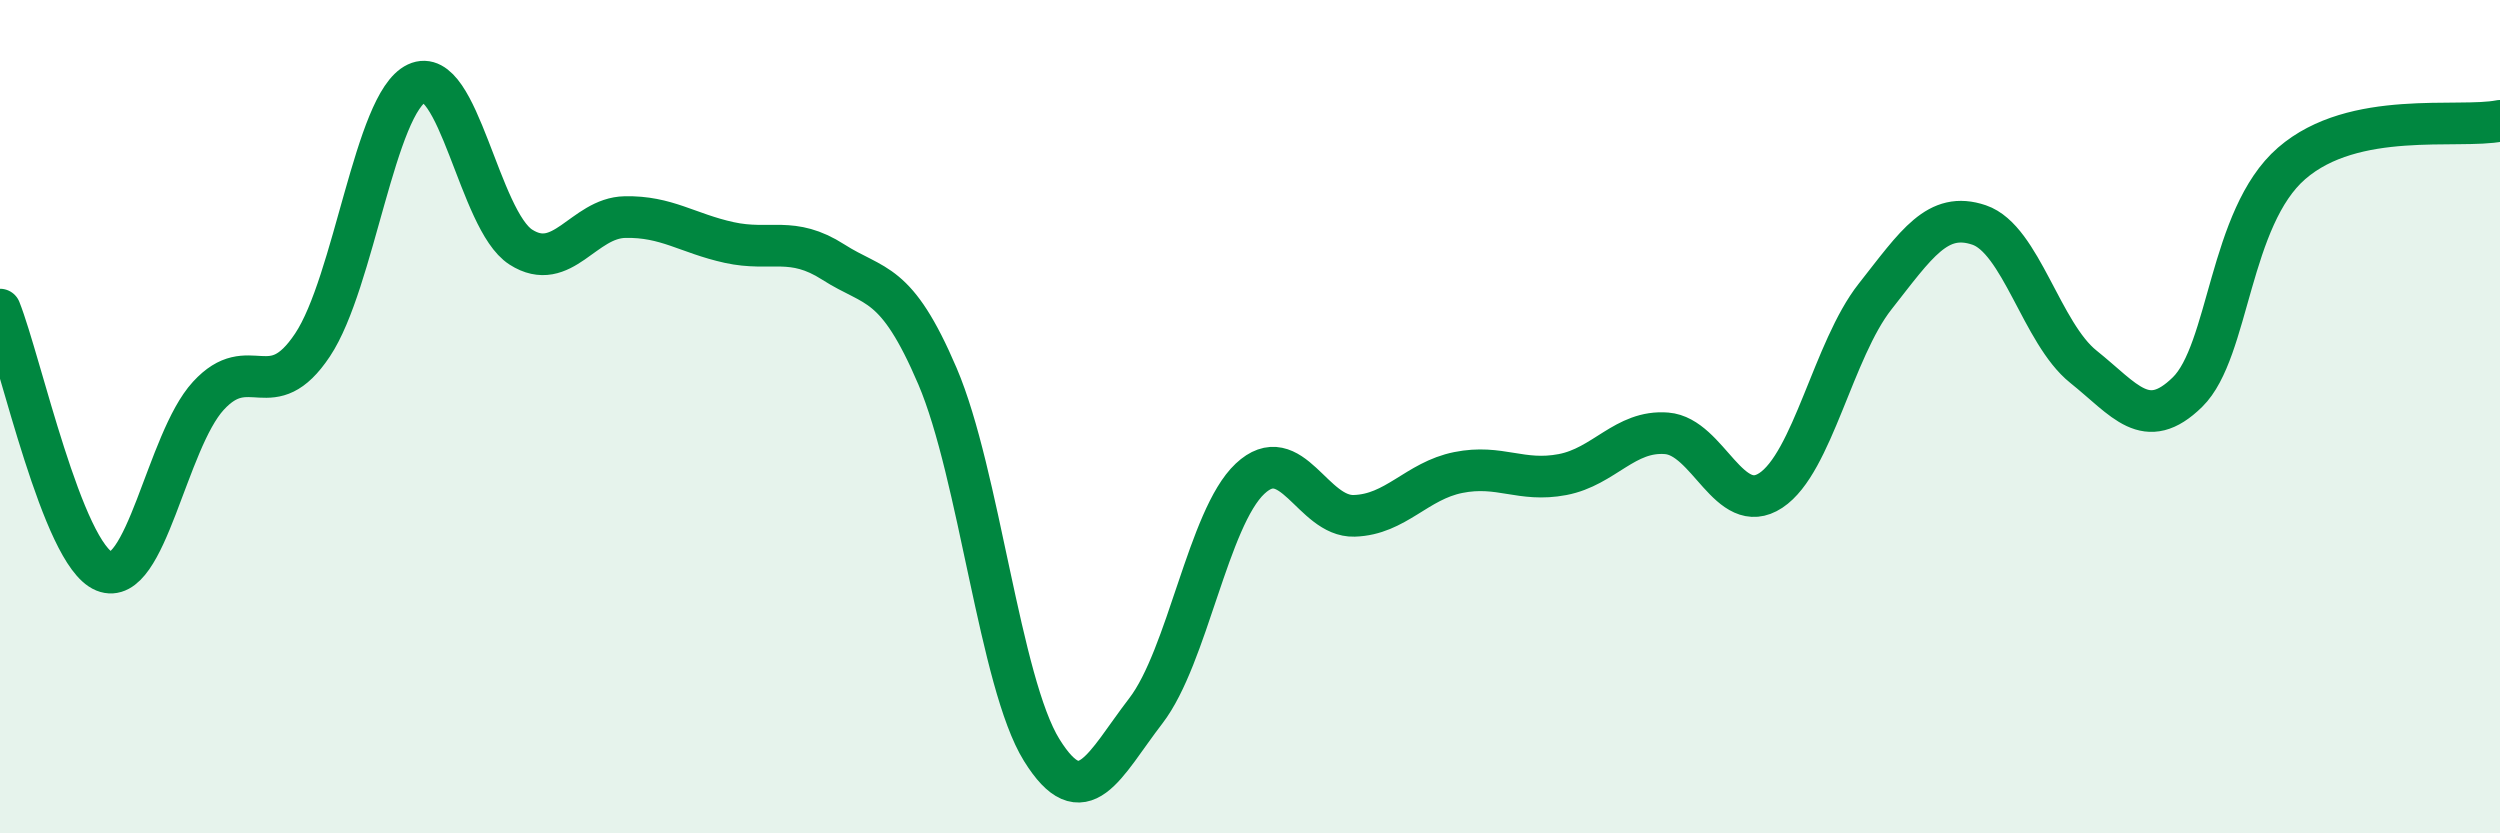 
    <svg width="60" height="20" viewBox="0 0 60 20" xmlns="http://www.w3.org/2000/svg">
      <path
        d="M 0,7.43 C 0.5,8.69 1.5,13.3 2.5,13.71 C 3.5,14.12 4,10.59 5,9.5 C 6,8.41 6.5,9.78 7.5,8.28 C 8.5,6.78 9,2.47 10,2 C 11,1.53 11.5,5.29 12.5,5.93 C 13.5,6.57 14,5.23 15,5.21 C 16,5.19 16.5,5.6 17.5,5.82 C 18.5,6.04 19,5.65 20,6.29 C 21,6.93 21.5,6.69 22.5,9.03 C 23.5,11.37 24,16.39 25,18 C 26,19.61 26.5,18.36 27.5,17.06 C 28.5,15.76 29,12.43 30,11.49 C 31,10.55 31.5,12.41 32.5,12.38 C 33.5,12.35 34,11.54 35,11.34 C 36,11.14 36.5,11.58 37.5,11.39 C 38.5,11.2 39,10.32 40,10.4 C 41,10.48 41.5,12.43 42.5,11.77 C 43.5,11.11 44,8.39 45,7.12 C 46,5.85 46.5,5.06 47.5,5.4 C 48.5,5.74 49,8 50,8.8 C 51,9.6 51.5,10.39 52.5,9.41 C 53.5,8.43 53.5,5.22 55,3.92 C 56.5,2.62 59,3.1 60,2.9L60 20L0 20Z"
        fill="#008740"
        opacity="0.1"
        stroke-linecap="round"
        stroke-linejoin="round"
      />
      <path
        d="M 0,7.43 C 0.5,8.69 1.5,13.3 2.5,13.71 C 3.5,14.12 4,10.59 5,9.5 C 6,8.41 6.5,9.78 7.5,8.28 C 8.5,6.78 9,2.47 10,2 C 11,1.53 11.5,5.29 12.5,5.93 C 13.5,6.57 14,5.23 15,5.21 C 16,5.19 16.5,5.6 17.5,5.82 C 18.5,6.04 19,5.65 20,6.29 C 21,6.93 21.5,6.69 22.5,9.03 C 23.5,11.37 24,16.39 25,18 C 26,19.61 26.5,18.36 27.5,17.06 C 28.5,15.76 29,12.43 30,11.49 C 31,10.55 31.5,12.41 32.5,12.38 C 33.5,12.35 34,11.54 35,11.34 C 36,11.14 36.5,11.58 37.5,11.39 C 38.5,11.2 39,10.32 40,10.4 C 41,10.48 41.5,12.43 42.5,11.77 C 43.5,11.11 44,8.39 45,7.12 C 46,5.85 46.5,5.06 47.5,5.4 C 48.5,5.74 49,8 50,8.8 C 51,9.6 51.5,10.39 52.5,9.41 C 53.5,8.43 53.5,5.22 55,3.92 C 56.5,2.62 59,3.1 60,2.9"
        stroke="#008740"
        stroke-width="1"
        fill="none"
        stroke-linecap="round"
        stroke-linejoin="round"
      />
    </svg>
  